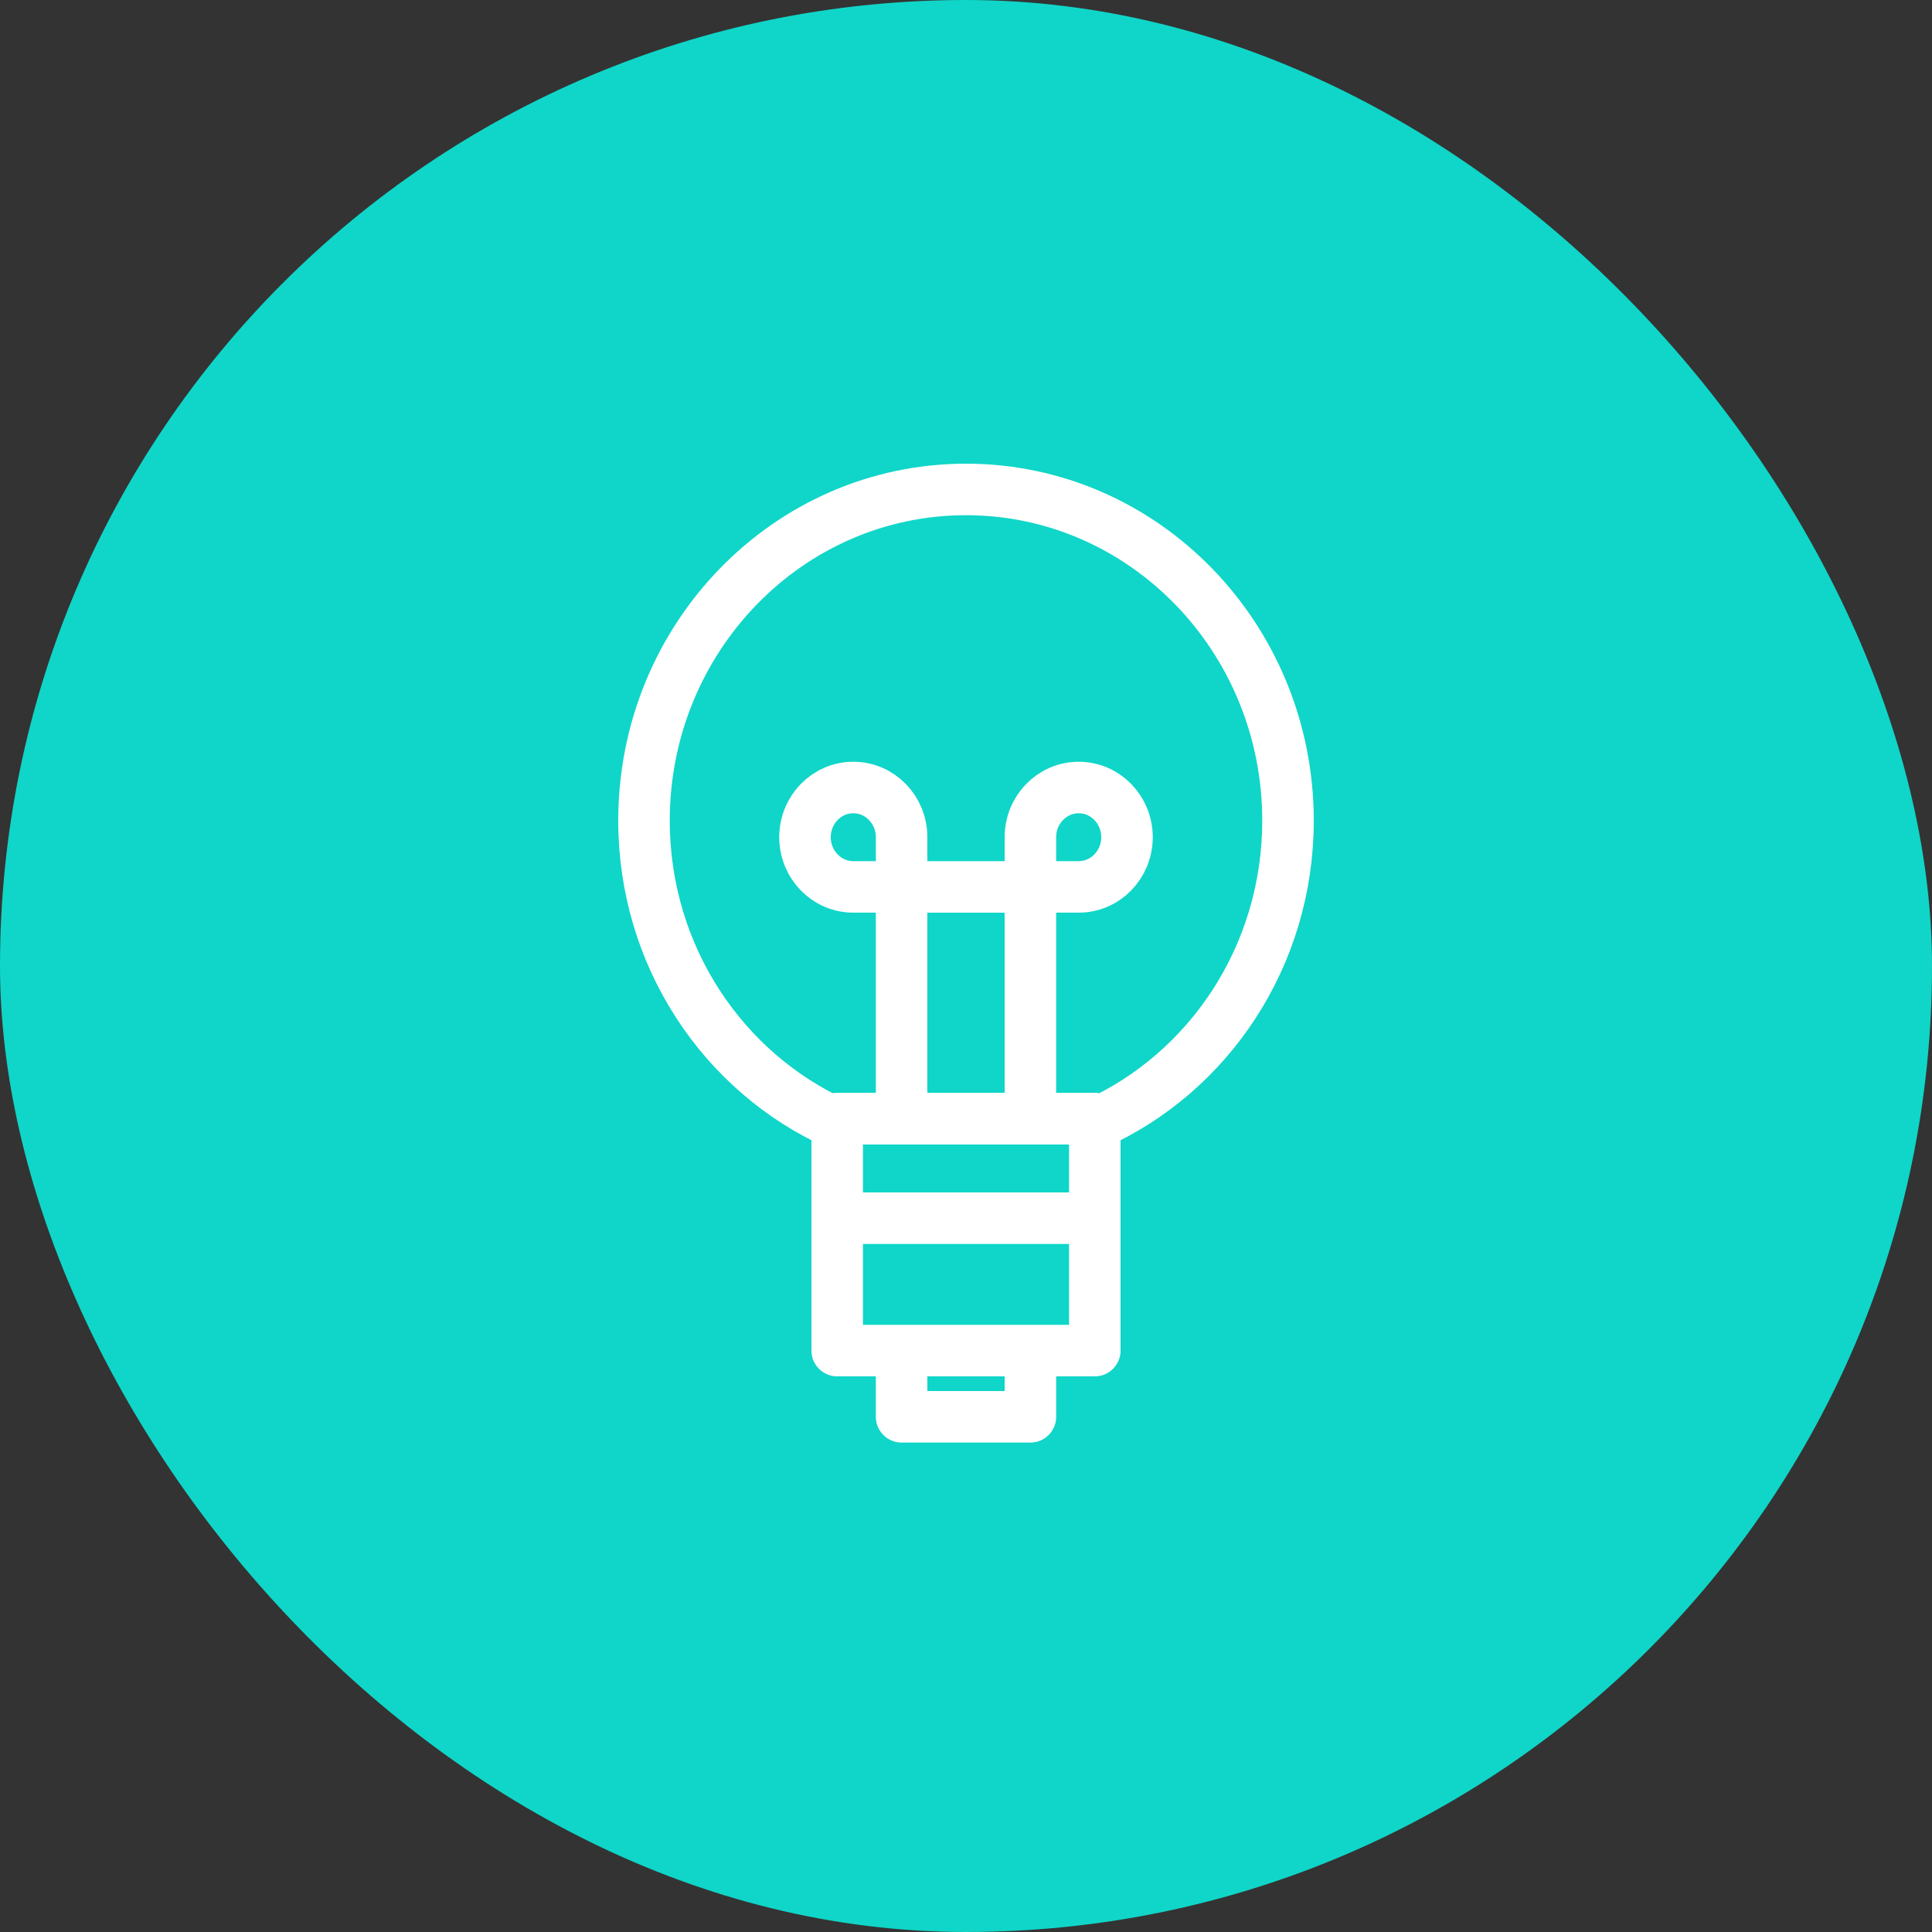 <svg xmlns="http://www.w3.org/2000/svg" width="75" height="75" viewBox="0 0 75 75"><rect x="0" y="0" width="75" height="75" fill="#333333" stroke="none"/><g fill="none" fill-rule="evenodd"><rect width="75" height="75" fill="#0FD6C8" fill-rule="nonzero" rx="37.5"/><g stroke="#FFF" stroke-linecap="round" stroke-linejoin="round" stroke-width="2"><path d="M50 31.857c0 5.272-3.087 9.797-7.5 11.777v-.205h-10v.205c-4.412-1.98-7.5-6.505-7.5-11.777C25 24.76 30.6 19 37.5 19S50 24.76 50 31.857z"/><path d="M32.5 52.43h10v-9h-10zm2.5 0V55h5v-2.57m-7.5-5.14h10M35 43.43h5v-9h-5zm-1.875-9.001H35V32.5c0-1.065-.84-1.929-1.875-1.929-1.035 0-1.875.864-1.875 1.929s.84 1.929 1.875 1.929zm8.75 0H40V32.5c0-1.065.84-1.929 1.875-1.929 1.035 0 1.875.864 1.875 1.929s-.84 1.929-1.875 1.929z"/></g></g></svg>